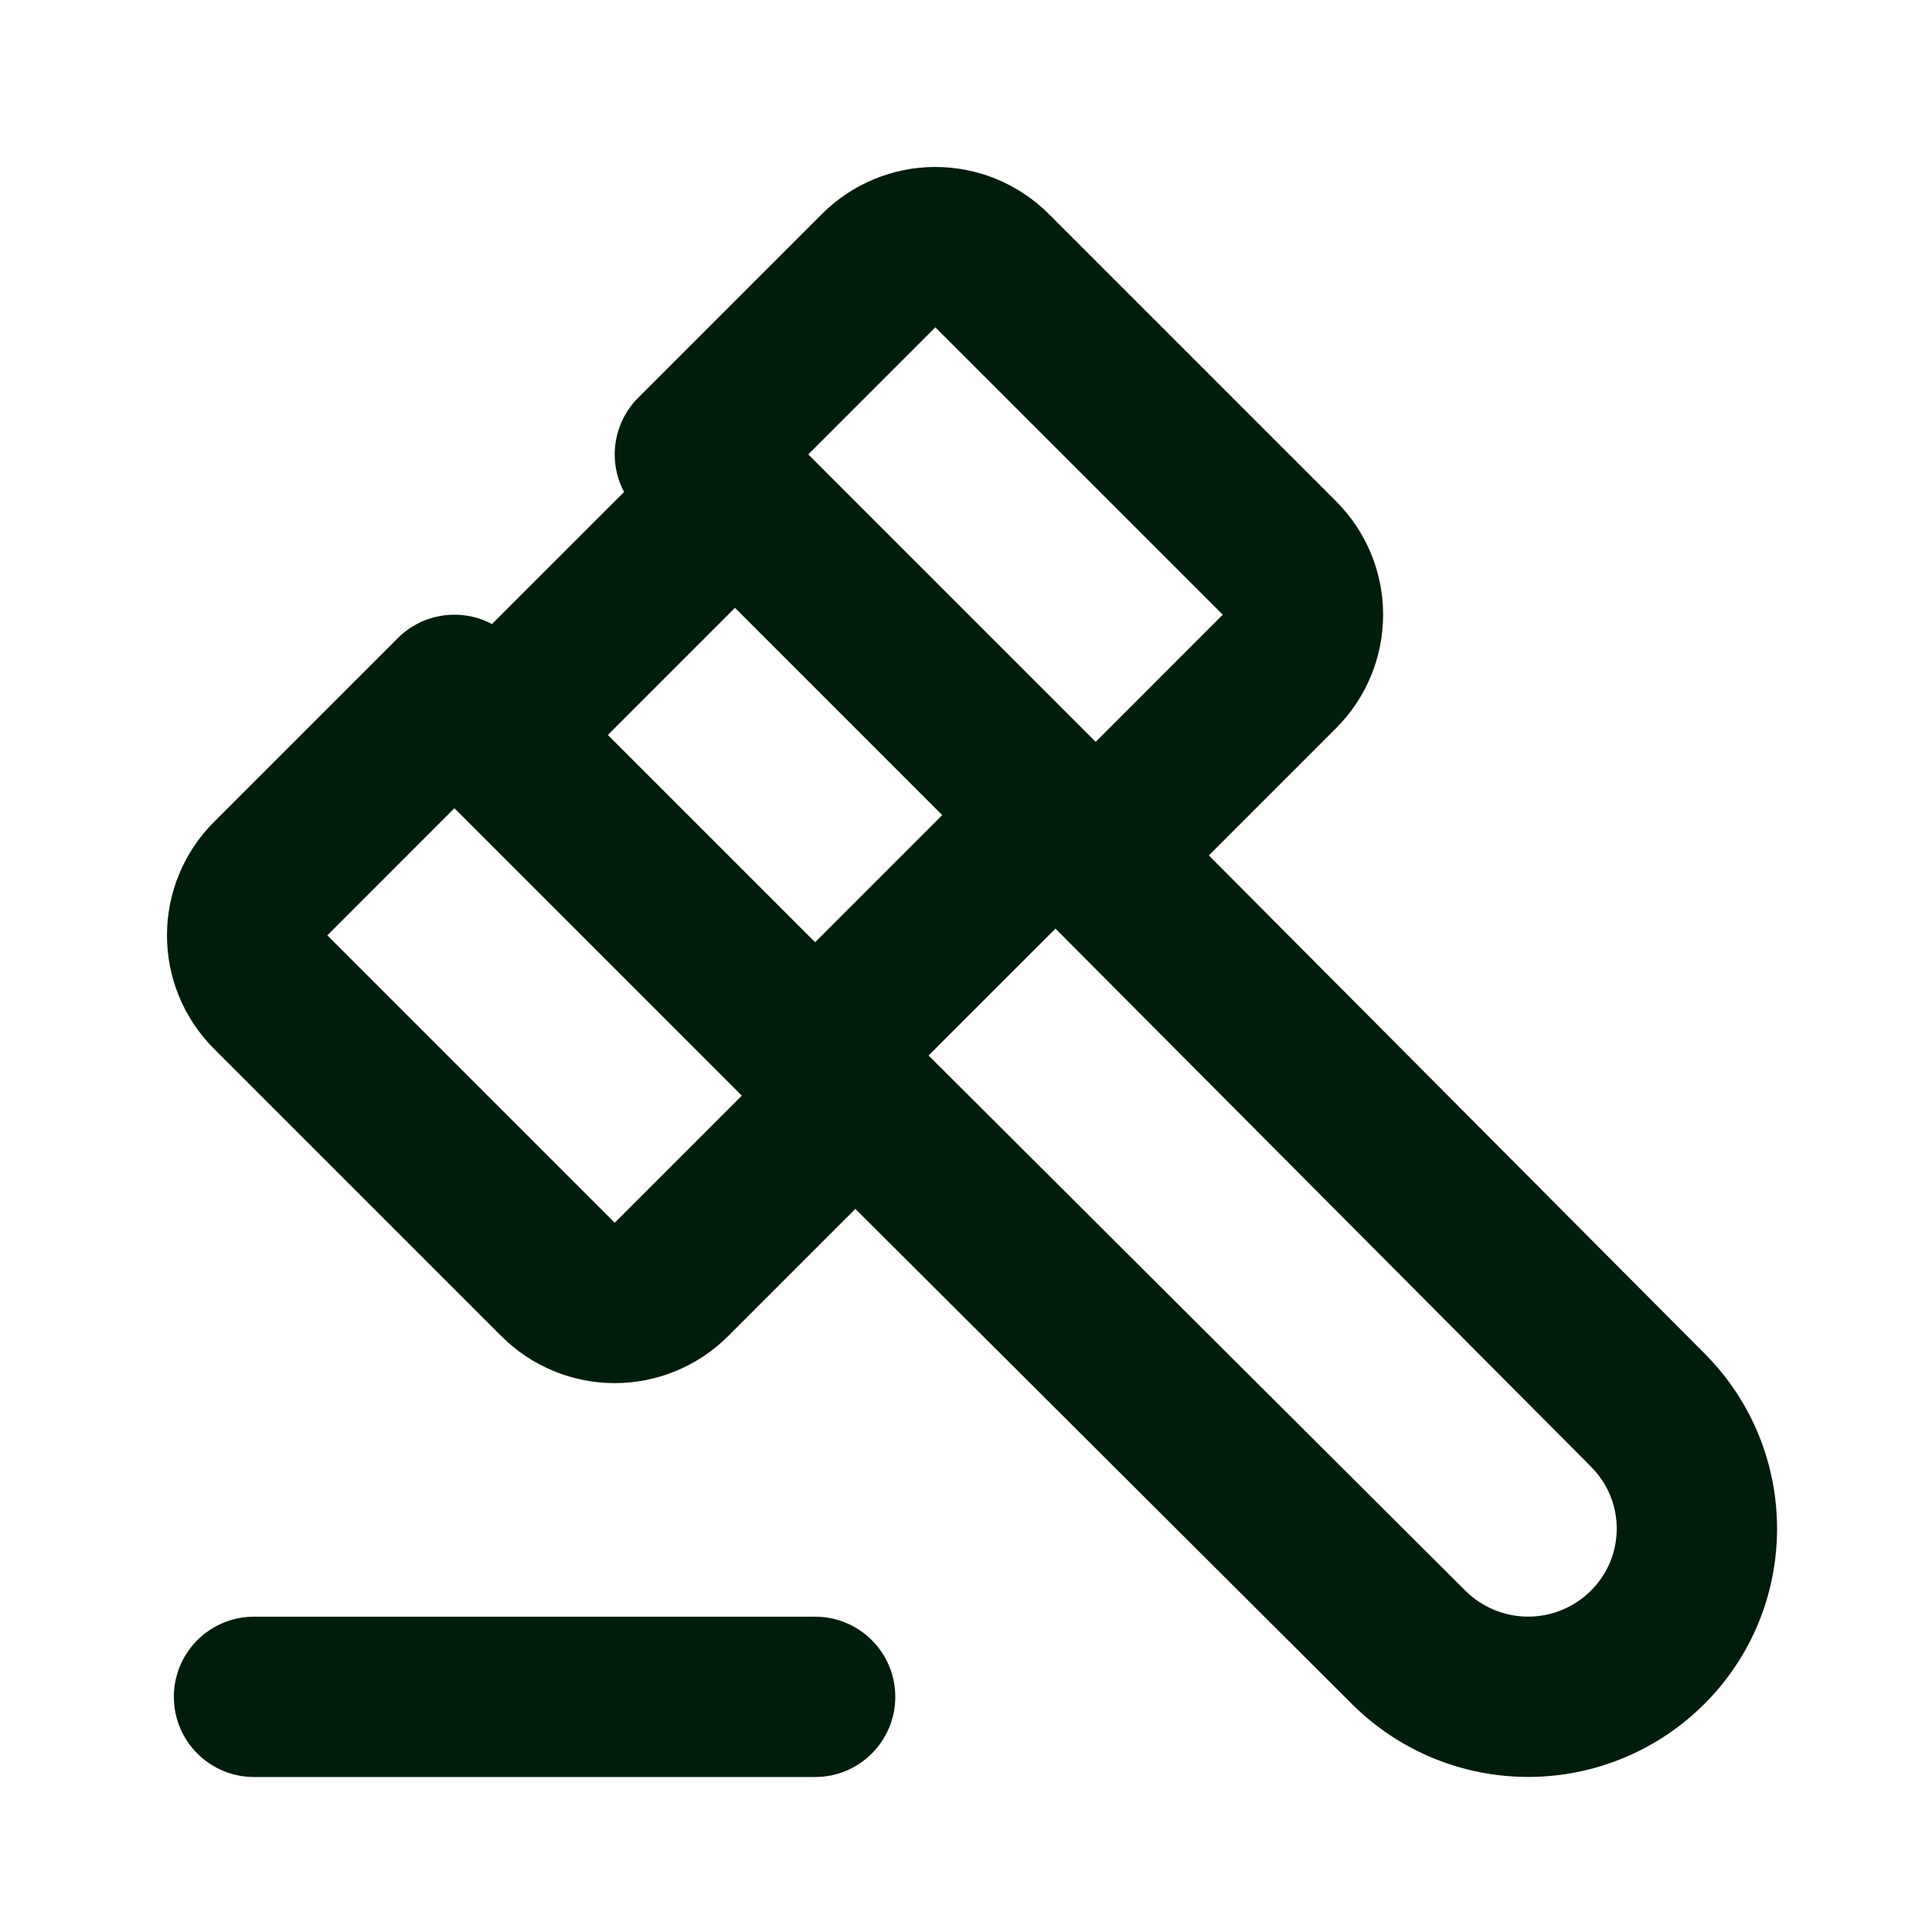 <svg xmlns="http://www.w3.org/2000/svg" width="80" height="80" viewBox="0 0 80 80" fill="none"><g id="icon_legal"><path id="Vector (Stroke)" fill-rule="evenodd" clip-rule="evenodd" d="M34.038 8.858C35.283 7.613 36.971 6.914 38.731 6.914C40.491 6.914 42.18 7.613 43.425 8.858L55.328 20.761C56.572 22.006 57.272 23.694 57.272 25.454C57.272 27.215 56.572 28.903 55.328 30.148L50.055 35.421L70.559 56.023C70.561 56.024 70.562 56.026 70.564 56.028C74.592 60.046 74.592 66.56 70.557 70.575C68.623 72.499 66.005 73.579 63.277 73.579C60.549 73.579 57.932 72.499 55.997 70.575L35.418 50.057L30.148 55.328C28.903 56.572 27.215 57.272 25.454 57.272C23.694 57.272 22.006 56.572 20.761 55.328L8.858 43.425C7.614 42.18 6.914 40.491 6.914 38.731C6.914 36.971 7.613 35.283 8.858 34.038L16.469 26.427C17.526 25.369 19.119 25.174 20.373 25.841L25.842 20.373C25.59 19.898 25.454 19.364 25.454 18.816C25.454 17.936 25.804 17.091 26.427 16.469L34.038 8.858ZM30.434 25.169L39.016 33.752L33.753 39.016L25.17 30.433L30.434 25.169ZM30.718 45.369L18.816 33.467L13.553 38.731L25.454 50.633L30.718 45.369ZM38.45 43.706L60.679 65.869C60.678 65.868 60.679 65.869 60.679 65.869C61.369 66.554 62.304 66.941 63.277 66.941C64.251 66.941 65.185 66.555 65.875 65.869C67.302 64.448 67.304 62.15 65.873 60.725L65.864 60.715L43.705 38.452L38.45 43.706ZM45.37 30.718L50.633 25.454L38.731 13.553L33.468 18.816L45.37 30.718ZM7.199 70.263C7.199 68.43 8.685 66.944 10.518 66.944H33.753C35.586 66.944 37.072 68.43 37.072 70.263C37.072 72.096 35.586 73.582 33.753 73.582H10.518C8.685 73.582 7.199 72.096 7.199 70.263Z" fill="#001C0B"></path></g></svg>